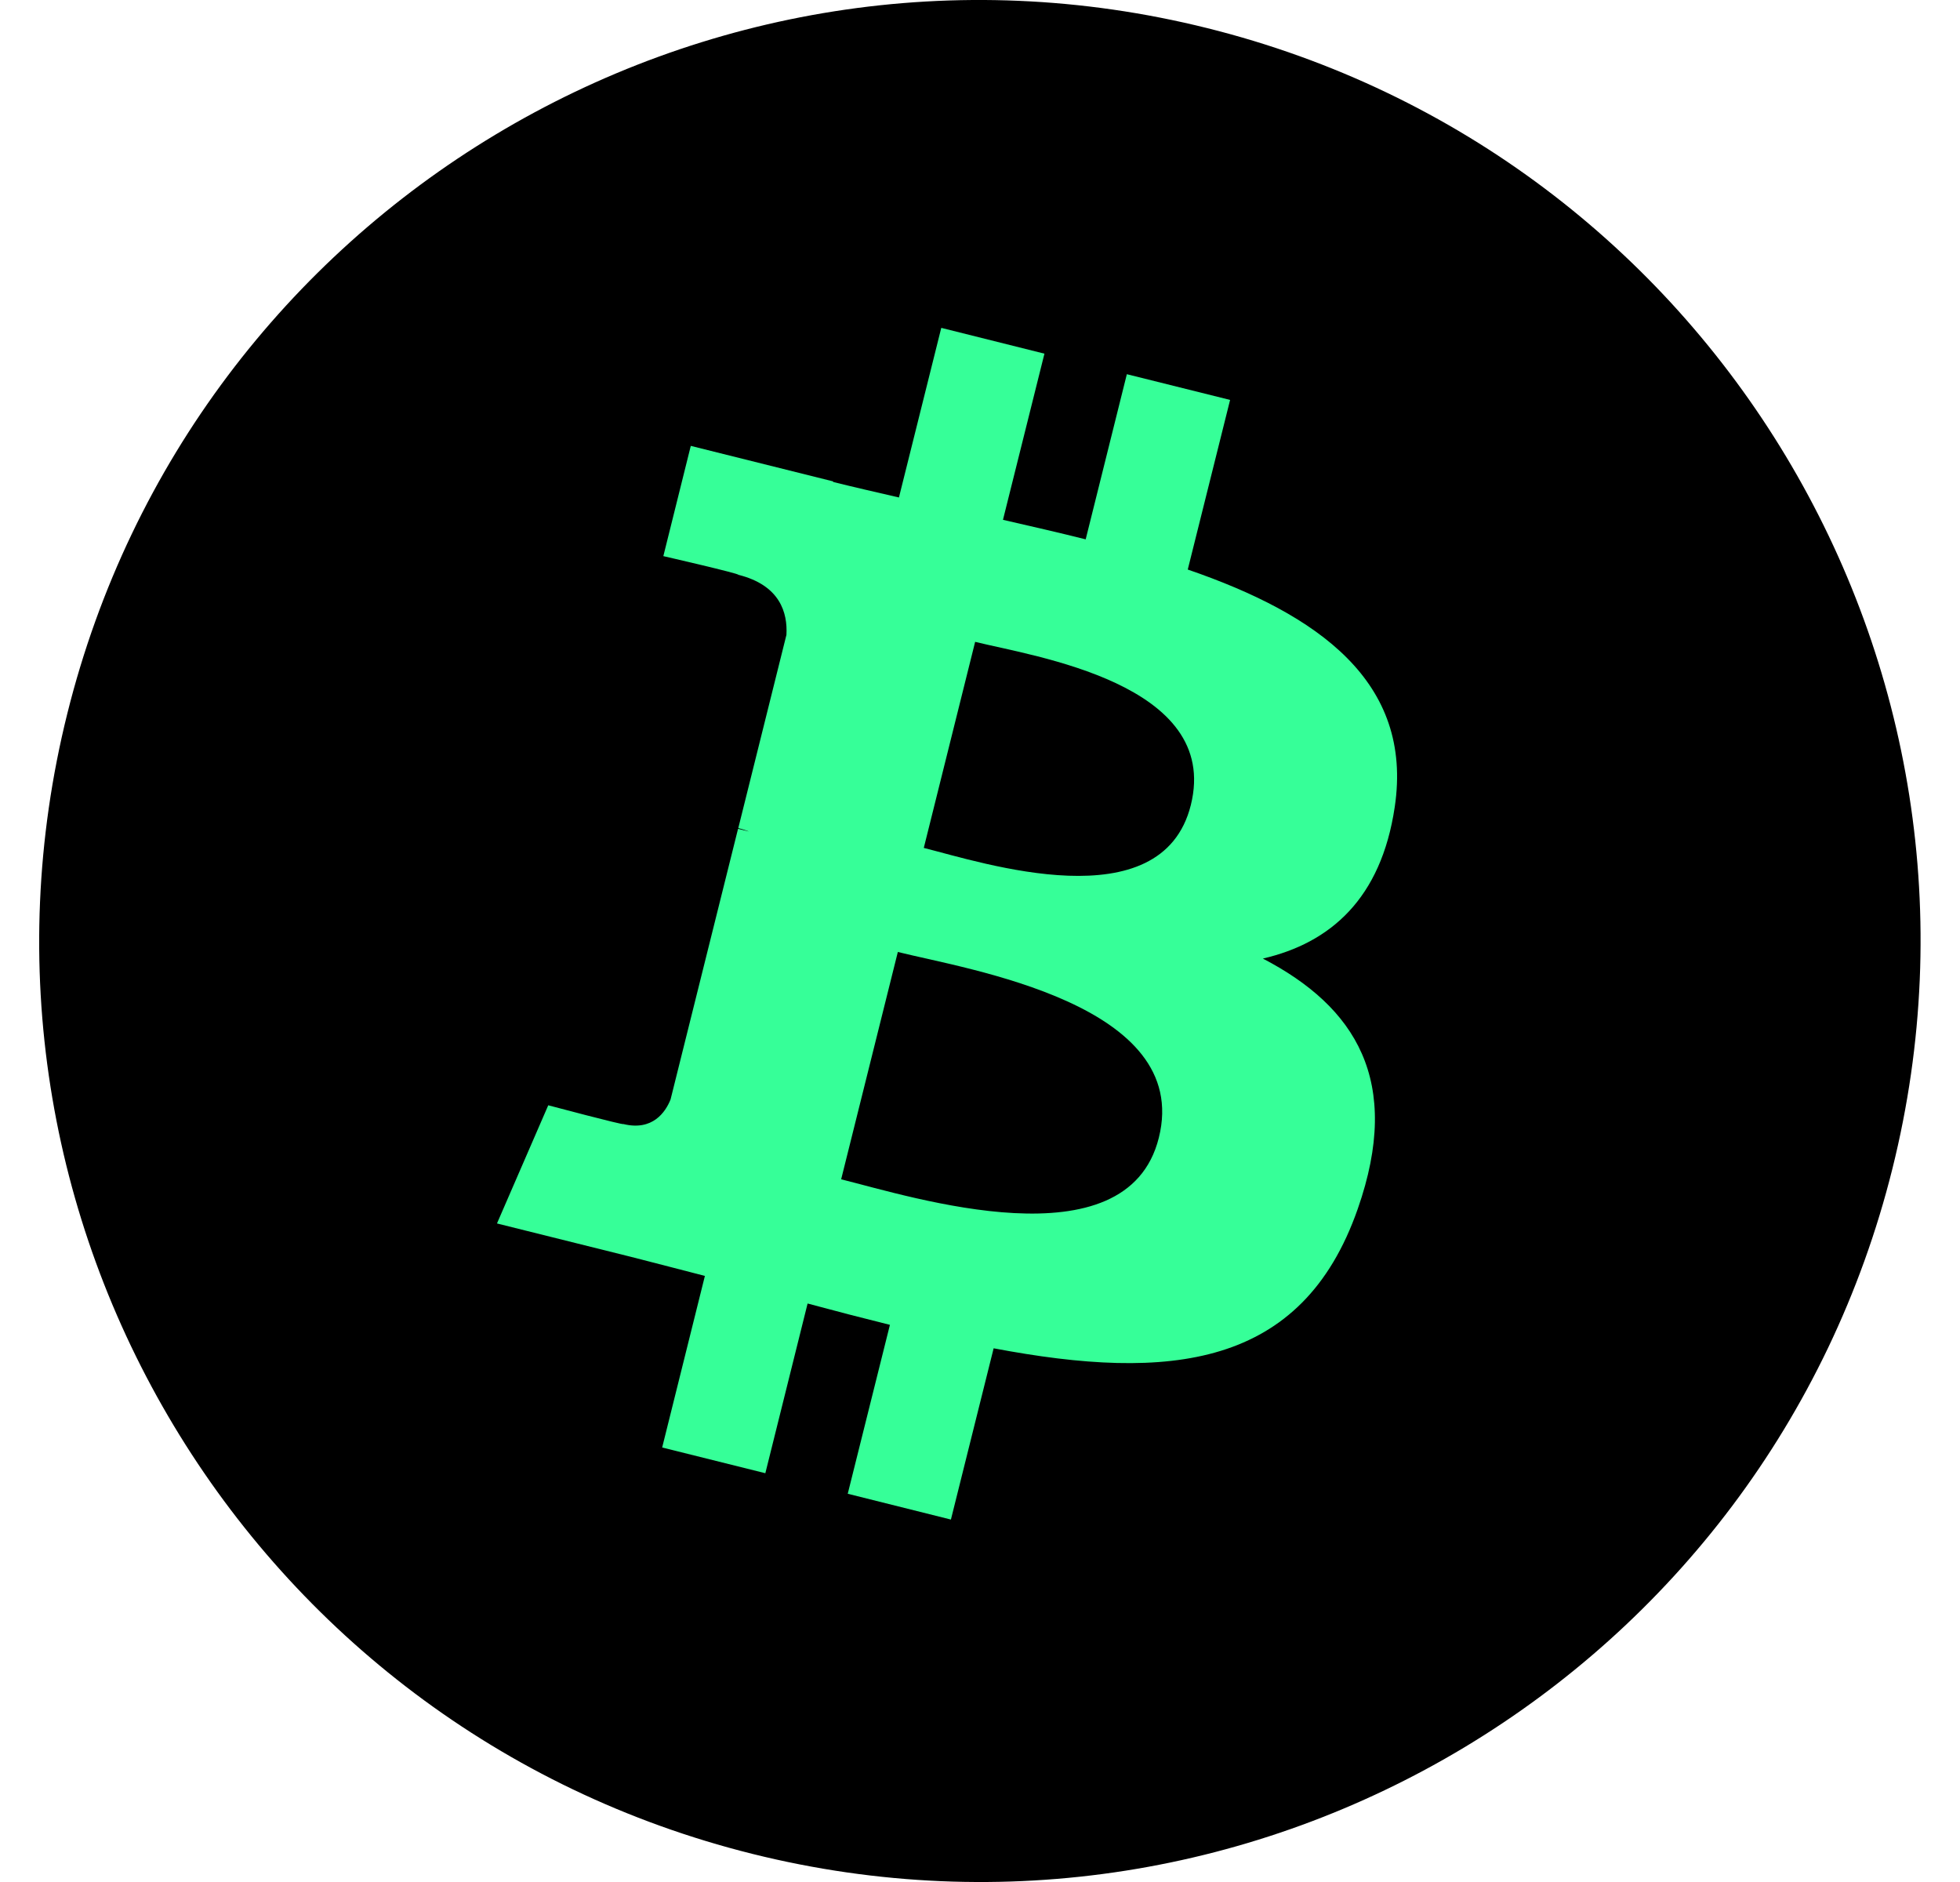 <svg width="25" height="24" viewBox="0 0 25 24" fill="none" xmlns="http://www.w3.org/2000/svg">
<g clip-path="url(#clip0_5_50)">
<path d="M24.138 14.903C22.535 21.332 16.024 25.244 9.595 23.641C3.168 22.038 -0.744 15.527 0.859 9.098C2.461 2.669 8.973 -1.244 15.4 0.359C21.829 1.962 25.741 8.474 24.138 14.903Z" fill="black"/>
<path d="M17.79 10.291C18.029 8.694 16.813 7.835 15.15 7.263L15.69 5.1L14.373 4.772L13.848 6.878C13.502 6.791 13.146 6.71 12.793 6.629L13.322 4.51L12.006 4.181L11.466 6.344C11.18 6.278 10.899 6.214 10.626 6.146L10.627 6.139L8.811 5.686L8.461 7.092C8.461 7.092 9.438 7.316 9.417 7.33C9.951 7.463 10.047 7.816 10.031 8.096L9.417 10.56C9.453 10.569 9.501 10.583 9.553 10.604C9.51 10.593 9.463 10.581 9.414 10.569L8.553 14.021C8.488 14.183 8.323 14.426 7.95 14.334C7.963 14.353 6.993 14.095 6.993 14.095L6.339 15.602L8.053 16.029C8.371 16.109 8.684 16.193 8.991 16.271L8.446 18.459L9.762 18.787L10.301 16.623C10.661 16.72 11.009 16.81 11.351 16.895L10.813 19.049L12.129 19.378L12.674 17.194C14.919 17.619 16.608 17.448 17.318 15.417C17.891 13.782 17.29 12.839 16.108 12.224C16.969 12.025 17.617 11.46 17.79 10.291ZM14.781 14.509C14.374 16.144 11.622 15.26 10.729 15.039L11.452 12.14C12.345 12.363 15.207 12.804 14.781 14.509ZM15.189 10.267C14.817 11.754 12.526 10.999 11.783 10.813L12.438 8.185C13.182 8.37 15.575 8.716 15.189 10.267Z" fill="#36FF98"/>
</g>
<defs>
<clipPath id="clip0_5_50">
<rect width="24" height="24" fill="white" transform="translate(0.5)"/>
</clipPath>
</defs>
</svg>
